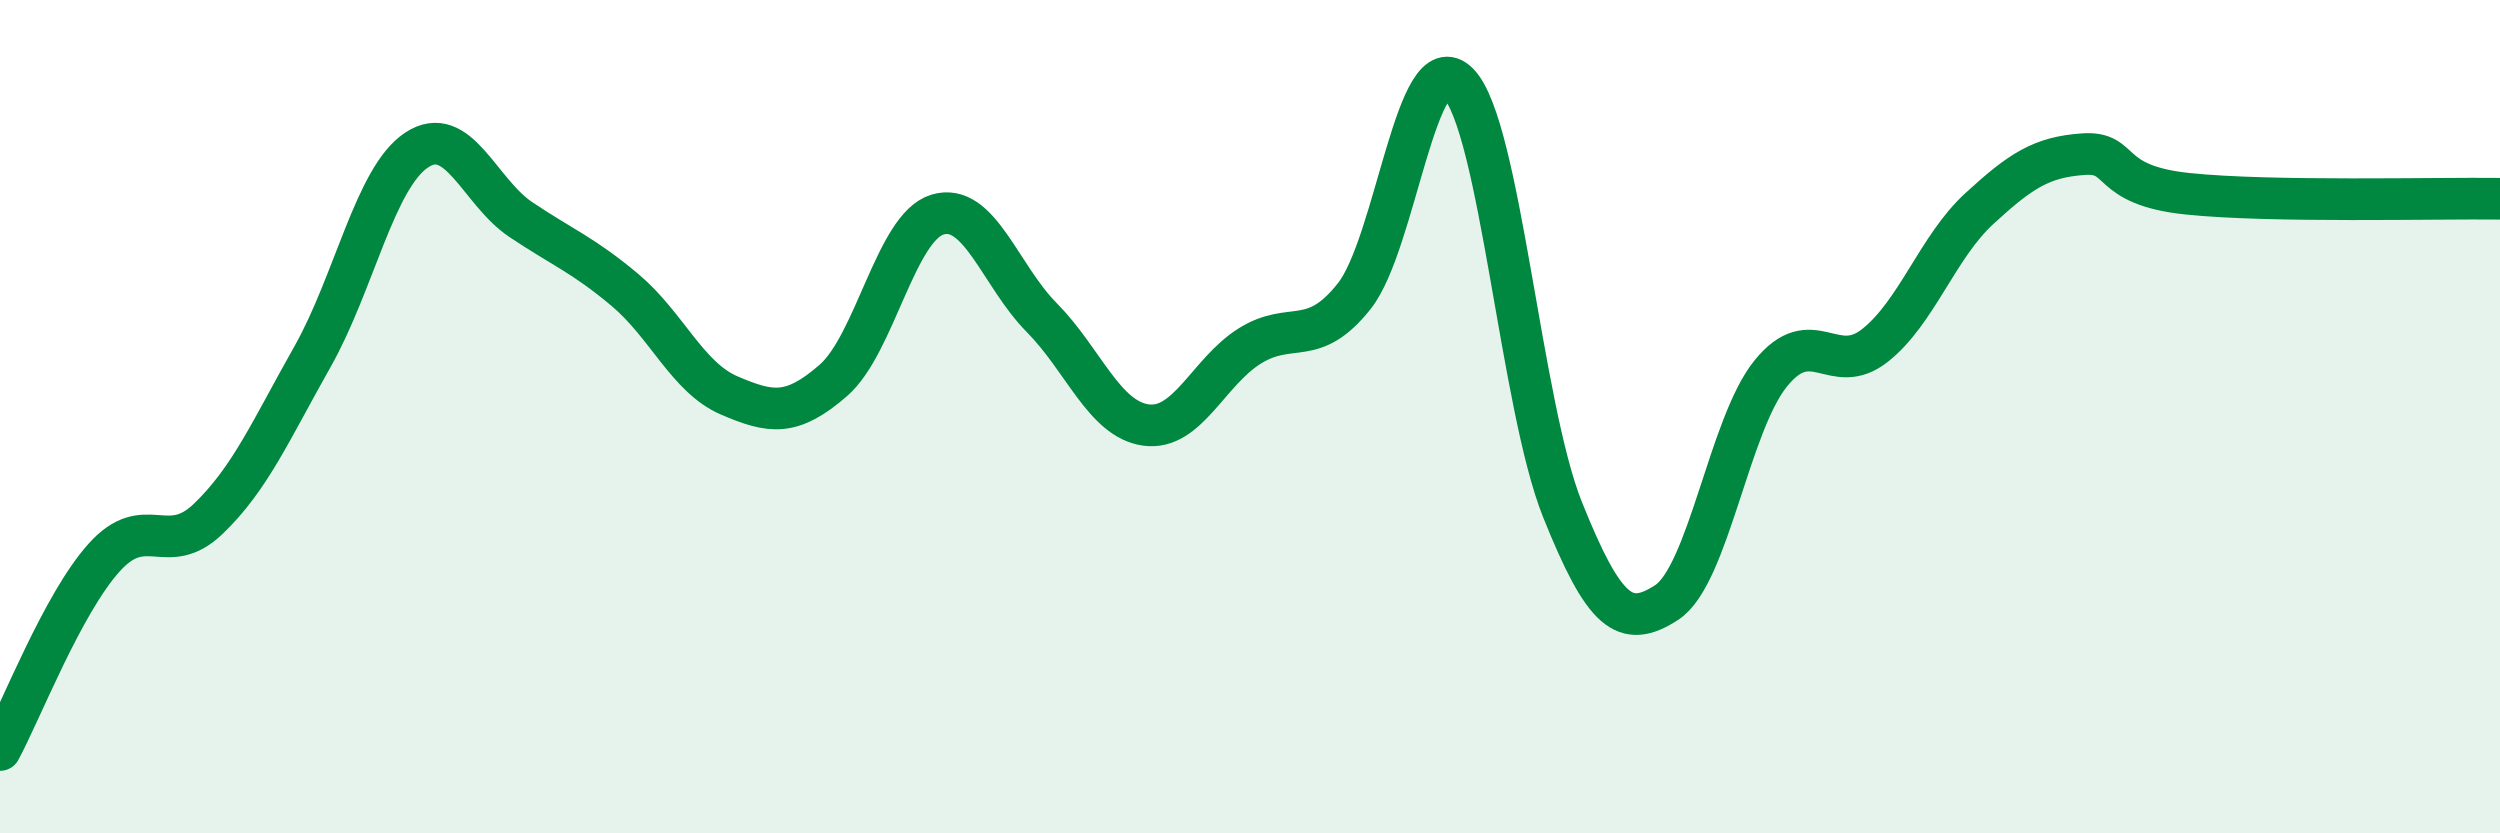 
    <svg width="60" height="20" viewBox="0 0 60 20" xmlns="http://www.w3.org/2000/svg">
      <path
        d="M 0,18 C 0.5,17.08 1.5,14.49 2.5,13.38 C 3.5,12.27 4,13.41 5,12.45 C 6,11.49 6.5,10.33 7.5,8.56 C 8.5,6.79 9,4.26 10,3.6 C 11,2.94 11.5,4.6 12.5,5.27 C 13.5,5.94 14,6.12 15,6.96 C 16,7.8 16.5,9.06 17.5,9.49 C 18.5,9.92 19,10 20,9.13 C 21,8.26 21.5,5.45 22.5,5.15 C 23.5,4.85 24,6.61 25,7.62 C 26,8.63 26.5,10.06 27.5,10.2 C 28.5,10.34 29,8.92 30,8.3 C 31,7.68 31.5,8.37 32.5,7.11 C 33.5,5.85 34,0.98 35,2 C 36,3.02 36.5,9.74 37.5,12.23 C 38.5,14.72 39,15.11 40,14.46 C 41,13.81 41.5,10.19 42.5,8.96 C 43.5,7.73 44,9.08 45,8.29 C 46,7.5 46.5,5.93 47.5,5.01 C 48.5,4.09 49,3.77 50,3.7 C 51,3.63 50.5,4.44 52.5,4.65 C 54.5,4.86 58.5,4.75 60,4.77L60 20L0 20Z"
        fill="#008740"
        opacity="0.1"
        stroke-linecap="round"
        stroke-linejoin="round"
      />
      <path
        d="M 0,18 C 0.5,17.08 1.5,14.49 2.5,13.38 C 3.5,12.27 4,13.41 5,12.45 C 6,11.49 6.5,10.33 7.5,8.56 C 8.5,6.79 9,4.26 10,3.6 C 11,2.94 11.5,4.6 12.5,5.27 C 13.5,5.94 14,6.12 15,6.96 C 16,7.8 16.5,9.06 17.5,9.49 C 18.5,9.92 19,10 20,9.13 C 21,8.26 21.5,5.45 22.5,5.15 C 23.5,4.85 24,6.61 25,7.62 C 26,8.63 26.5,10.06 27.5,10.2 C 28.5,10.34 29,8.92 30,8.3 C 31,7.68 31.5,8.37 32.5,7.11 C 33.5,5.85 34,0.98 35,2 C 36,3.02 36.5,9.74 37.5,12.23 C 38.5,14.72 39,15.11 40,14.46 C 41,13.81 41.5,10.19 42.5,8.96 C 43.5,7.73 44,9.08 45,8.29 C 46,7.5 46.5,5.93 47.5,5.01 C 48.5,4.09 49,3.77 50,3.7 C 51,3.63 50.5,4.44 52.5,4.65 C 54.5,4.86 58.5,4.75 60,4.77"
        stroke="#008740"
        stroke-width="1"
        fill="none"
        stroke-linecap="round"
        stroke-linejoin="round"
      />
    </svg>
  